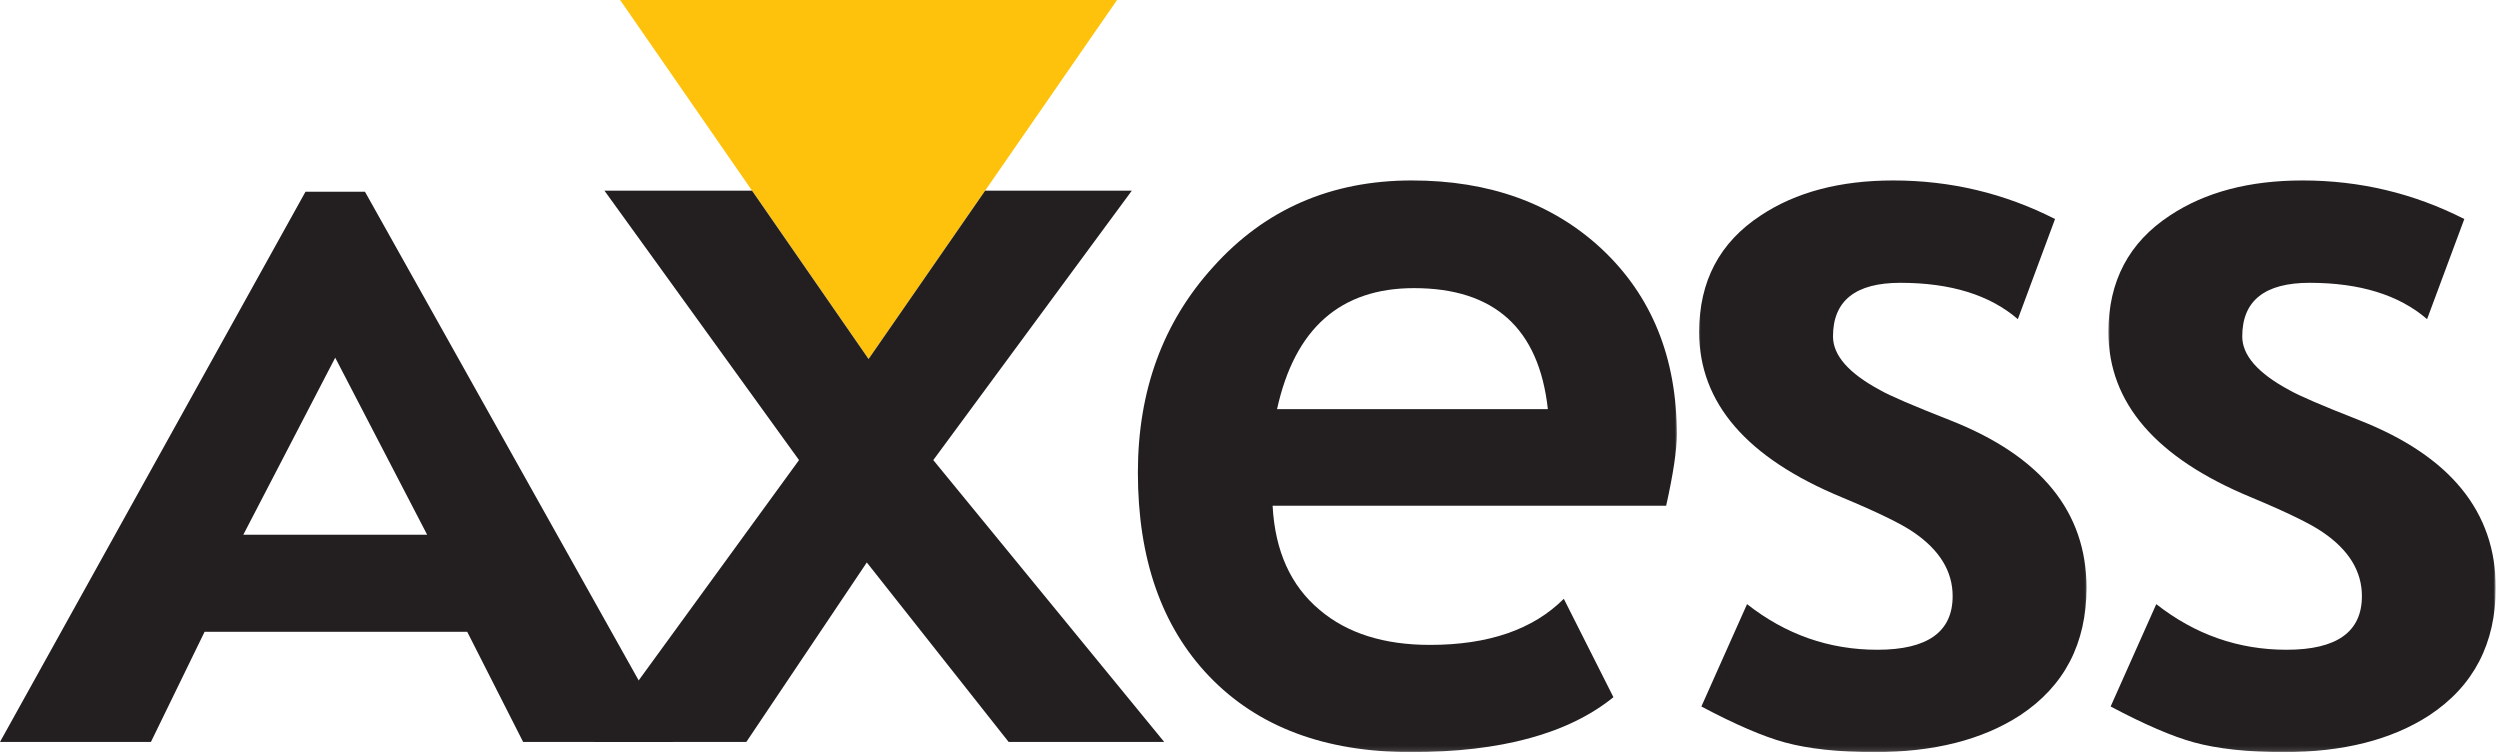 <svg width="568" height="171" viewBox="0 0 568 171" fill="none" xmlns="http://www.w3.org/2000/svg">
<g clip-path="url(#clip0_46_538)">
<path fill-rule="evenodd" clip-rule="evenodd" d="M253.797 0H140.885L197.344 81.573" fill="#FEC20D"/>
<path fill-rule="evenodd" clip-rule="evenodd" d="M118.854 168.568L106.156 143.552H46.479L34.292 168.568H0L69.406 43.562H82.922L152.938 168.568H118.854ZM76.162 81.266L55.281 121.49H97.047" fill="#231F20"/>
<path fill-rule="evenodd" clip-rule="evenodd" d="M229.162 168.568L196.938 127.792L169.568 168.568H134.932L181.537 104.531L137.328 43.318H170.859L197.339 81.573L223.823 43.318H257.151L212.042 104.531L264.505 168.568" fill="#231F20"/>
<mask id="mask0_46_538" style="mask-type:luminance" maskUnits="userSpaceOnUse" x="257" y="40" width="125" height="131">
<path d="M257.333 40H381.333V170.88H257.333V40Z" fill="white"/>
</mask>
<g mask="url(#mask0_46_538)">
<path fill-rule="evenodd" clip-rule="evenodd" d="M378.552 114.901H289.136C289.677 125.172 293.235 133.057 299.813 138.563C306.052 143.87 314.417 146.521 324.886 146.521C338.177 146.521 348.313 143.031 355.297 136.047L366.573 158.401C356.302 166.724 340.964 170.88 320.552 170.88C301.021 170.88 285.75 165.146 274.74 153.667C263.933 142.391 258.526 126.953 258.526 107.349C258.526 88.76 264.235 73.188 275.646 60.63C287.396 47.542 302.433 41 320.756 41C338.344 41 352.714 46.167 363.854 56.505C375.266 67.177 380.974 81.24 380.974 98.693C380.974 102.25 380.167 107.651 378.552 114.901ZM290.146 92.948H351.672C349.657 74.63 339.521 65.463 321.261 65.463C304.547 65.463 294.172 74.63 290.146 92.948Z" fill="#231F20"/>
</g>
<mask id="mask1_46_538" style="mask-type:luminance" maskUnits="userSpaceOnUse" x="385" y="40" width="90" height="131">
<path d="M385.333 40H474.667V170.88H385.333V40Z" fill="white"/>
</mask>
<g mask="url(#mask1_46_538)">
<path fill-rule="evenodd" clip-rule="evenodd" d="M386.552 160.516L396.927 137.26C405.719 144.167 415.589 147.625 426.526 147.625C437.938 147.625 443.641 143.568 443.641 135.443C443.641 129.807 440.693 124.974 434.786 120.943C432.099 119.068 426.661 116.411 418.474 112.99C396.854 104.057 386.047 91.542 386.047 75.432C386.047 63.885 390.714 55.057 400.047 48.948C408.036 43.651 418.068 41 430.151 41C443.177 41 455.427 43.917 466.906 49.76L458.453 72.51C452.073 67.005 443.177 64.255 431.76 64.255C421.563 64.255 416.458 68.318 416.458 76.438C416.458 80.74 420.016 84.797 427.135 88.62C429.349 89.901 434.651 92.177 443.042 95.469C463.719 103.594 474.052 116.276 474.052 133.531C474.052 146.214 469.021 155.88 458.953 162.526C450.359 168.099 439.354 170.88 425.927 170.88C417.667 170.88 410.854 170.141 405.479 168.667C400.583 167.328 394.271 164.609 386.552 160.516Z" fill="#231F20"/>
</g>
<mask id="mask2_46_538" style="mask-type:luminance" maskUnits="userSpaceOnUse" x="478" y="40" width="90" height="131">
<path d="M478.667 40H567.042V170.88H478.667V40Z" fill="white"/>
</mask>
<g mask="url(#mask2_46_538)">
<path fill-rule="evenodd" clip-rule="evenodd" d="M479.536 160.516L489.906 137.26C498.703 144.167 508.568 147.625 519.51 147.625C530.922 147.625 536.625 143.568 536.625 135.443C536.625 129.807 533.677 124.974 527.766 120.943C525.083 119.068 519.646 116.411 511.458 112.99C489.839 104.057 479.031 91.542 479.031 75.432C479.031 63.885 483.698 55.057 493.026 48.948C501.016 43.651 511.052 41 523.135 41C536.161 41 548.411 43.917 559.891 49.76L551.432 72.51C545.052 67.005 536.161 64.255 524.745 64.255C514.547 64.255 509.438 68.318 509.438 76.438C509.438 80.74 513 84.797 520.115 88.62C522.328 89.901 527.63 92.177 536.026 95.469C556.703 103.594 567.036 116.276 567.036 133.531C567.036 146.214 562.005 155.88 551.932 162.526C543.344 168.099 532.333 170.88 518.906 170.88C510.651 170.88 503.839 170.141 498.464 168.667C493.563 167.328 487.255 164.609 479.536 160.516Z" fill="#231F20"/>
</g>
</g>
<defs>
<clipPath id="clip0_46_538">
<rect width="567.04" height="170.88" fill="white"/>
</clipPath>
</defs>
</svg>
